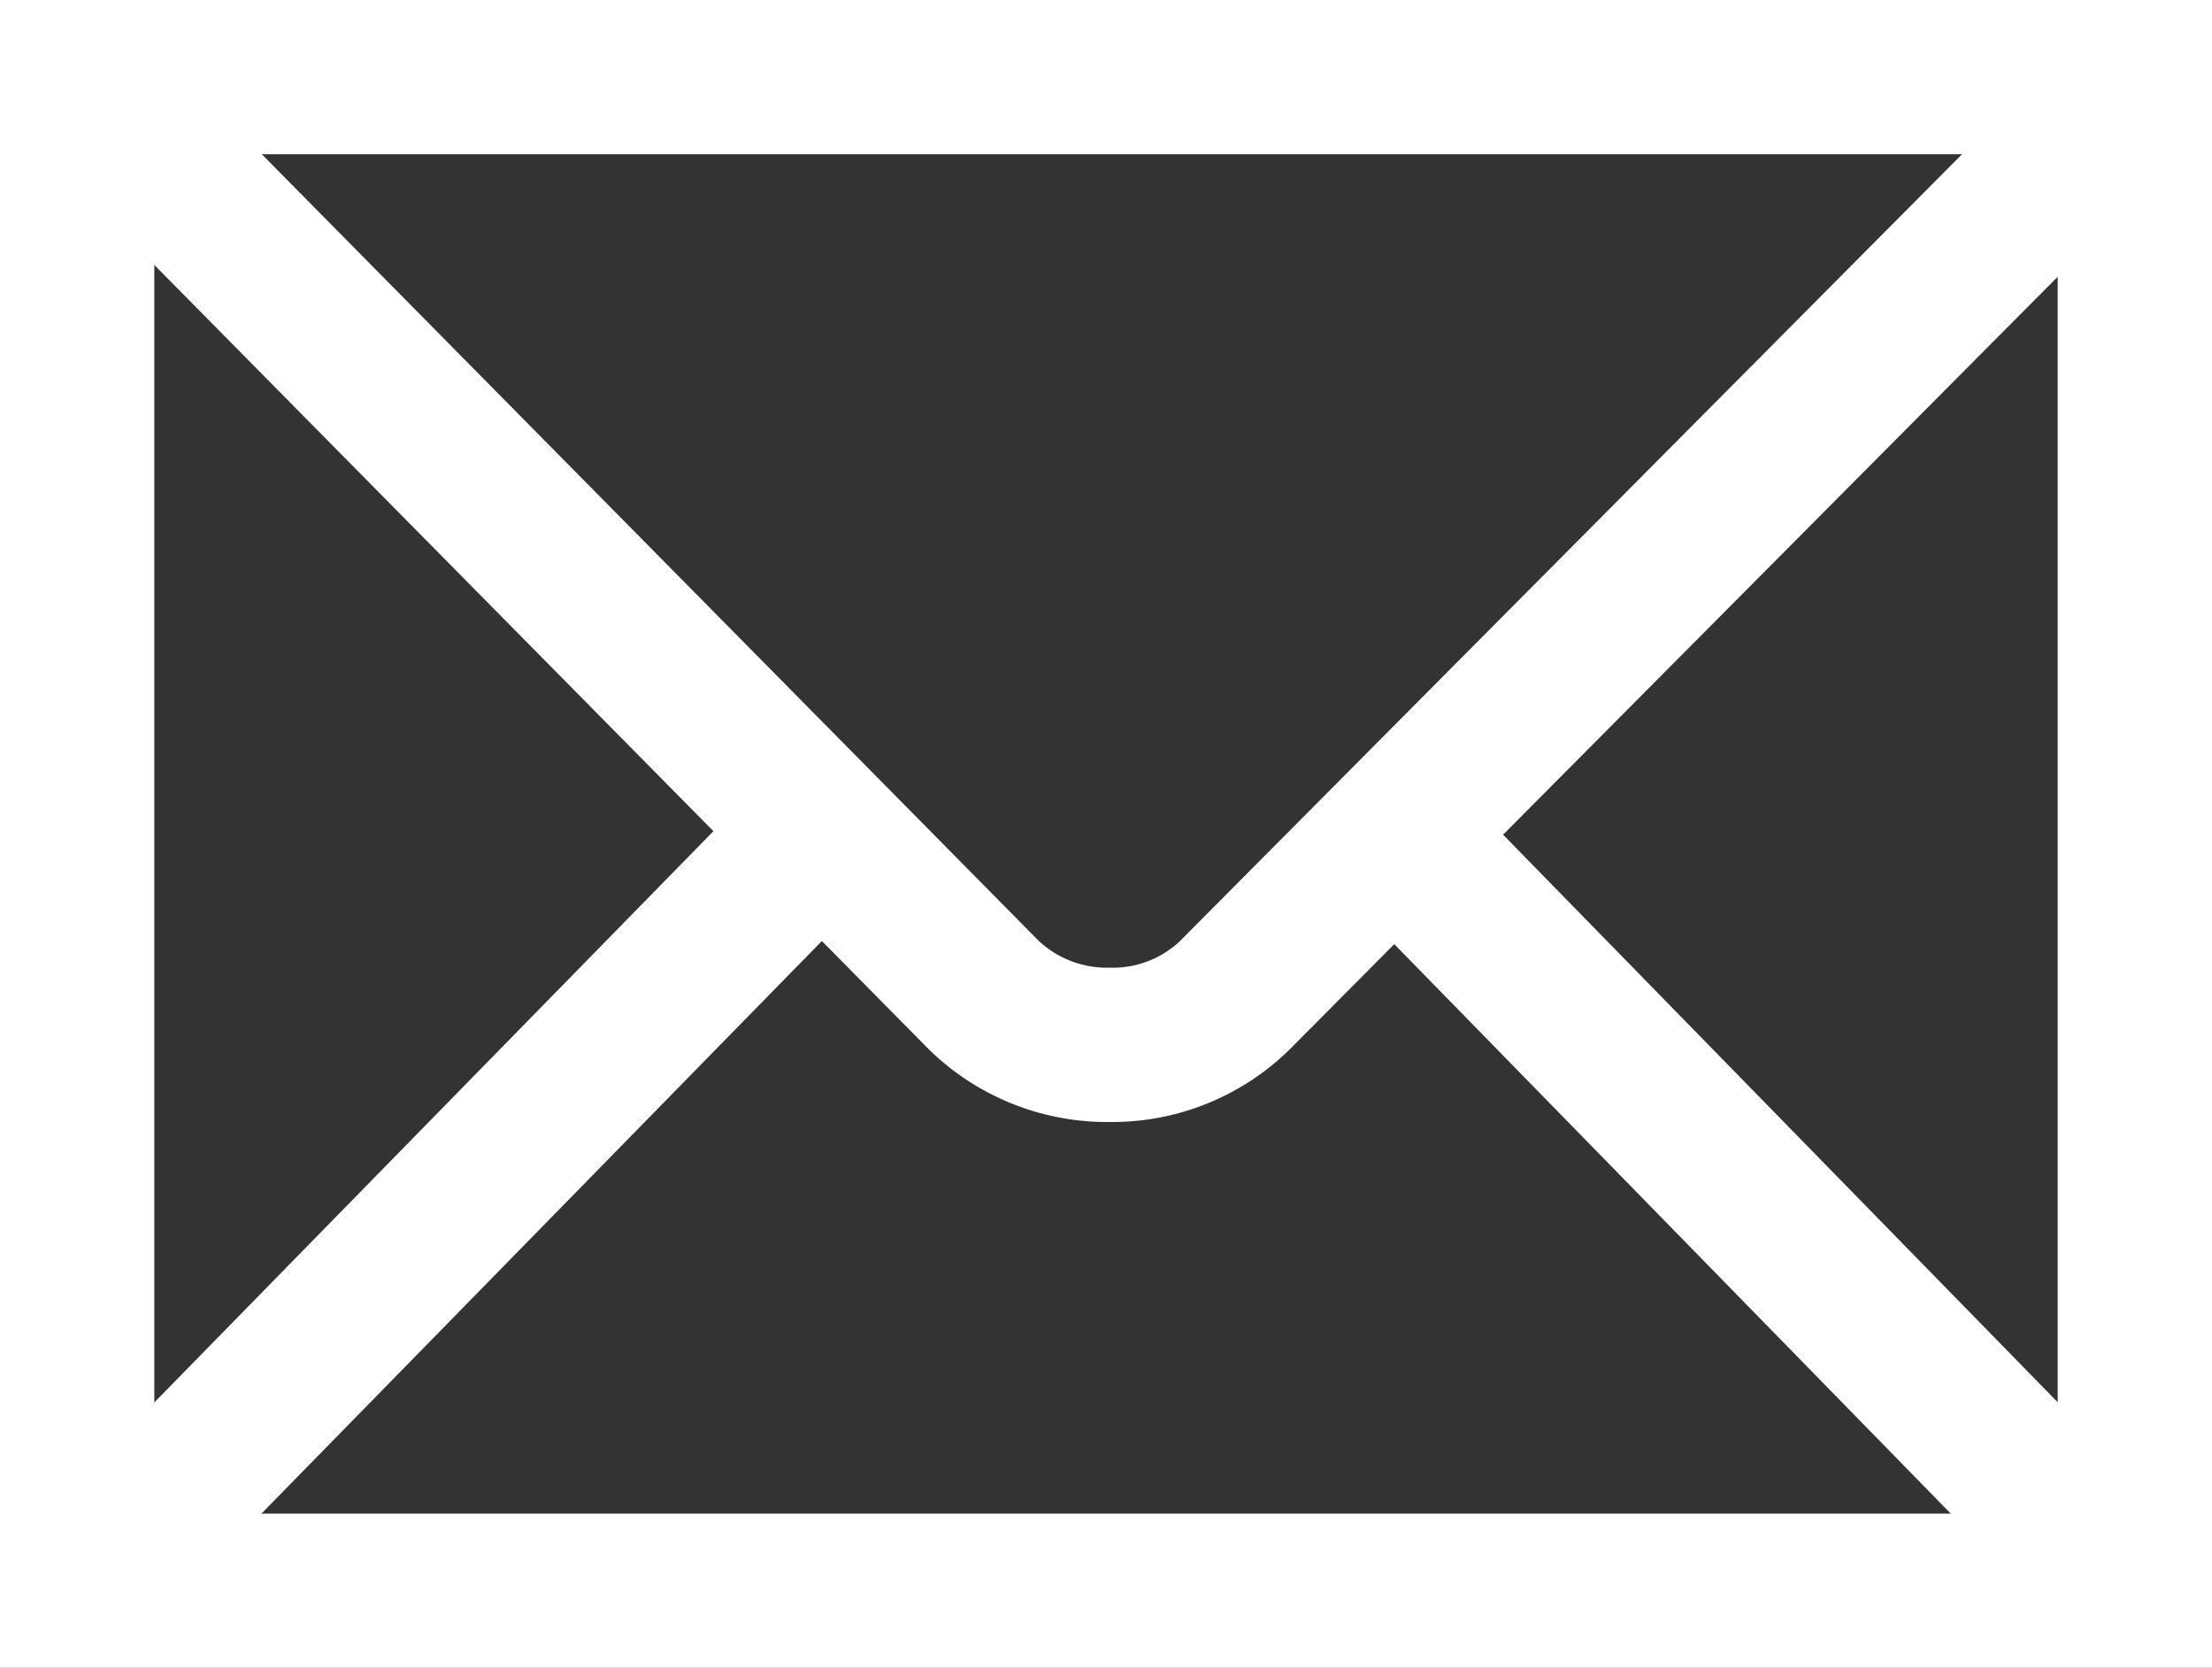 <svg id="Layer_1" data-name="Layer 1" xmlns="http://www.w3.org/2000/svg" xmlns:xlink="http://www.w3.org/1999/xlink" width="19.896" height="15" viewBox="0 0 19.896 15"><rect x="0" y="0" width="19.896" height="15" fill="#333333" stroke="none"/><defs><style>.cls-1{fill:none;}.cls-2{clip-path:url(#clip-path);}.cls-3{fill:#fff;}</style><clipPath id="clip-path" transform="translate(-0.054 0)"><rect class="cls-1" x="0.054" width="19.896" height="15"/></clipPath></defs><g class="cls-2"><path class="cls-3" d="M19.95,15H.054V0h19.9ZM1.442,13.613h17.12V1.387H1.442Z" transform="translate(-0.054 0)"/></g><g class="cls-2"><path class="cls-3" d="M10.033,10.091a2.291,2.291,0,0,1-1.621-.65L.427,1.355,1.414.38,9.4,8.465a.9.9,0,0,0,.635.238.881.881,0,0,0,.627-.234L18.64.443l.984.978L11.645,9.447A2.278,2.278,0,0,1,10.033,10.091Z" transform="translate(-0.054 0)"/></g><g class="cls-2"><rect class="cls-3" x="-0.119" y="10.039" width="8.746" height="1.388" transform="translate(-6.446 6.265) rotate(-45.613)"/></g><g class="cls-2"><rect class="cls-3" x="15.07" y="6.482" width="1.388" height="8.517" transform="translate(-3.072 14.077) rotate(-44.342)"/></g></svg>
